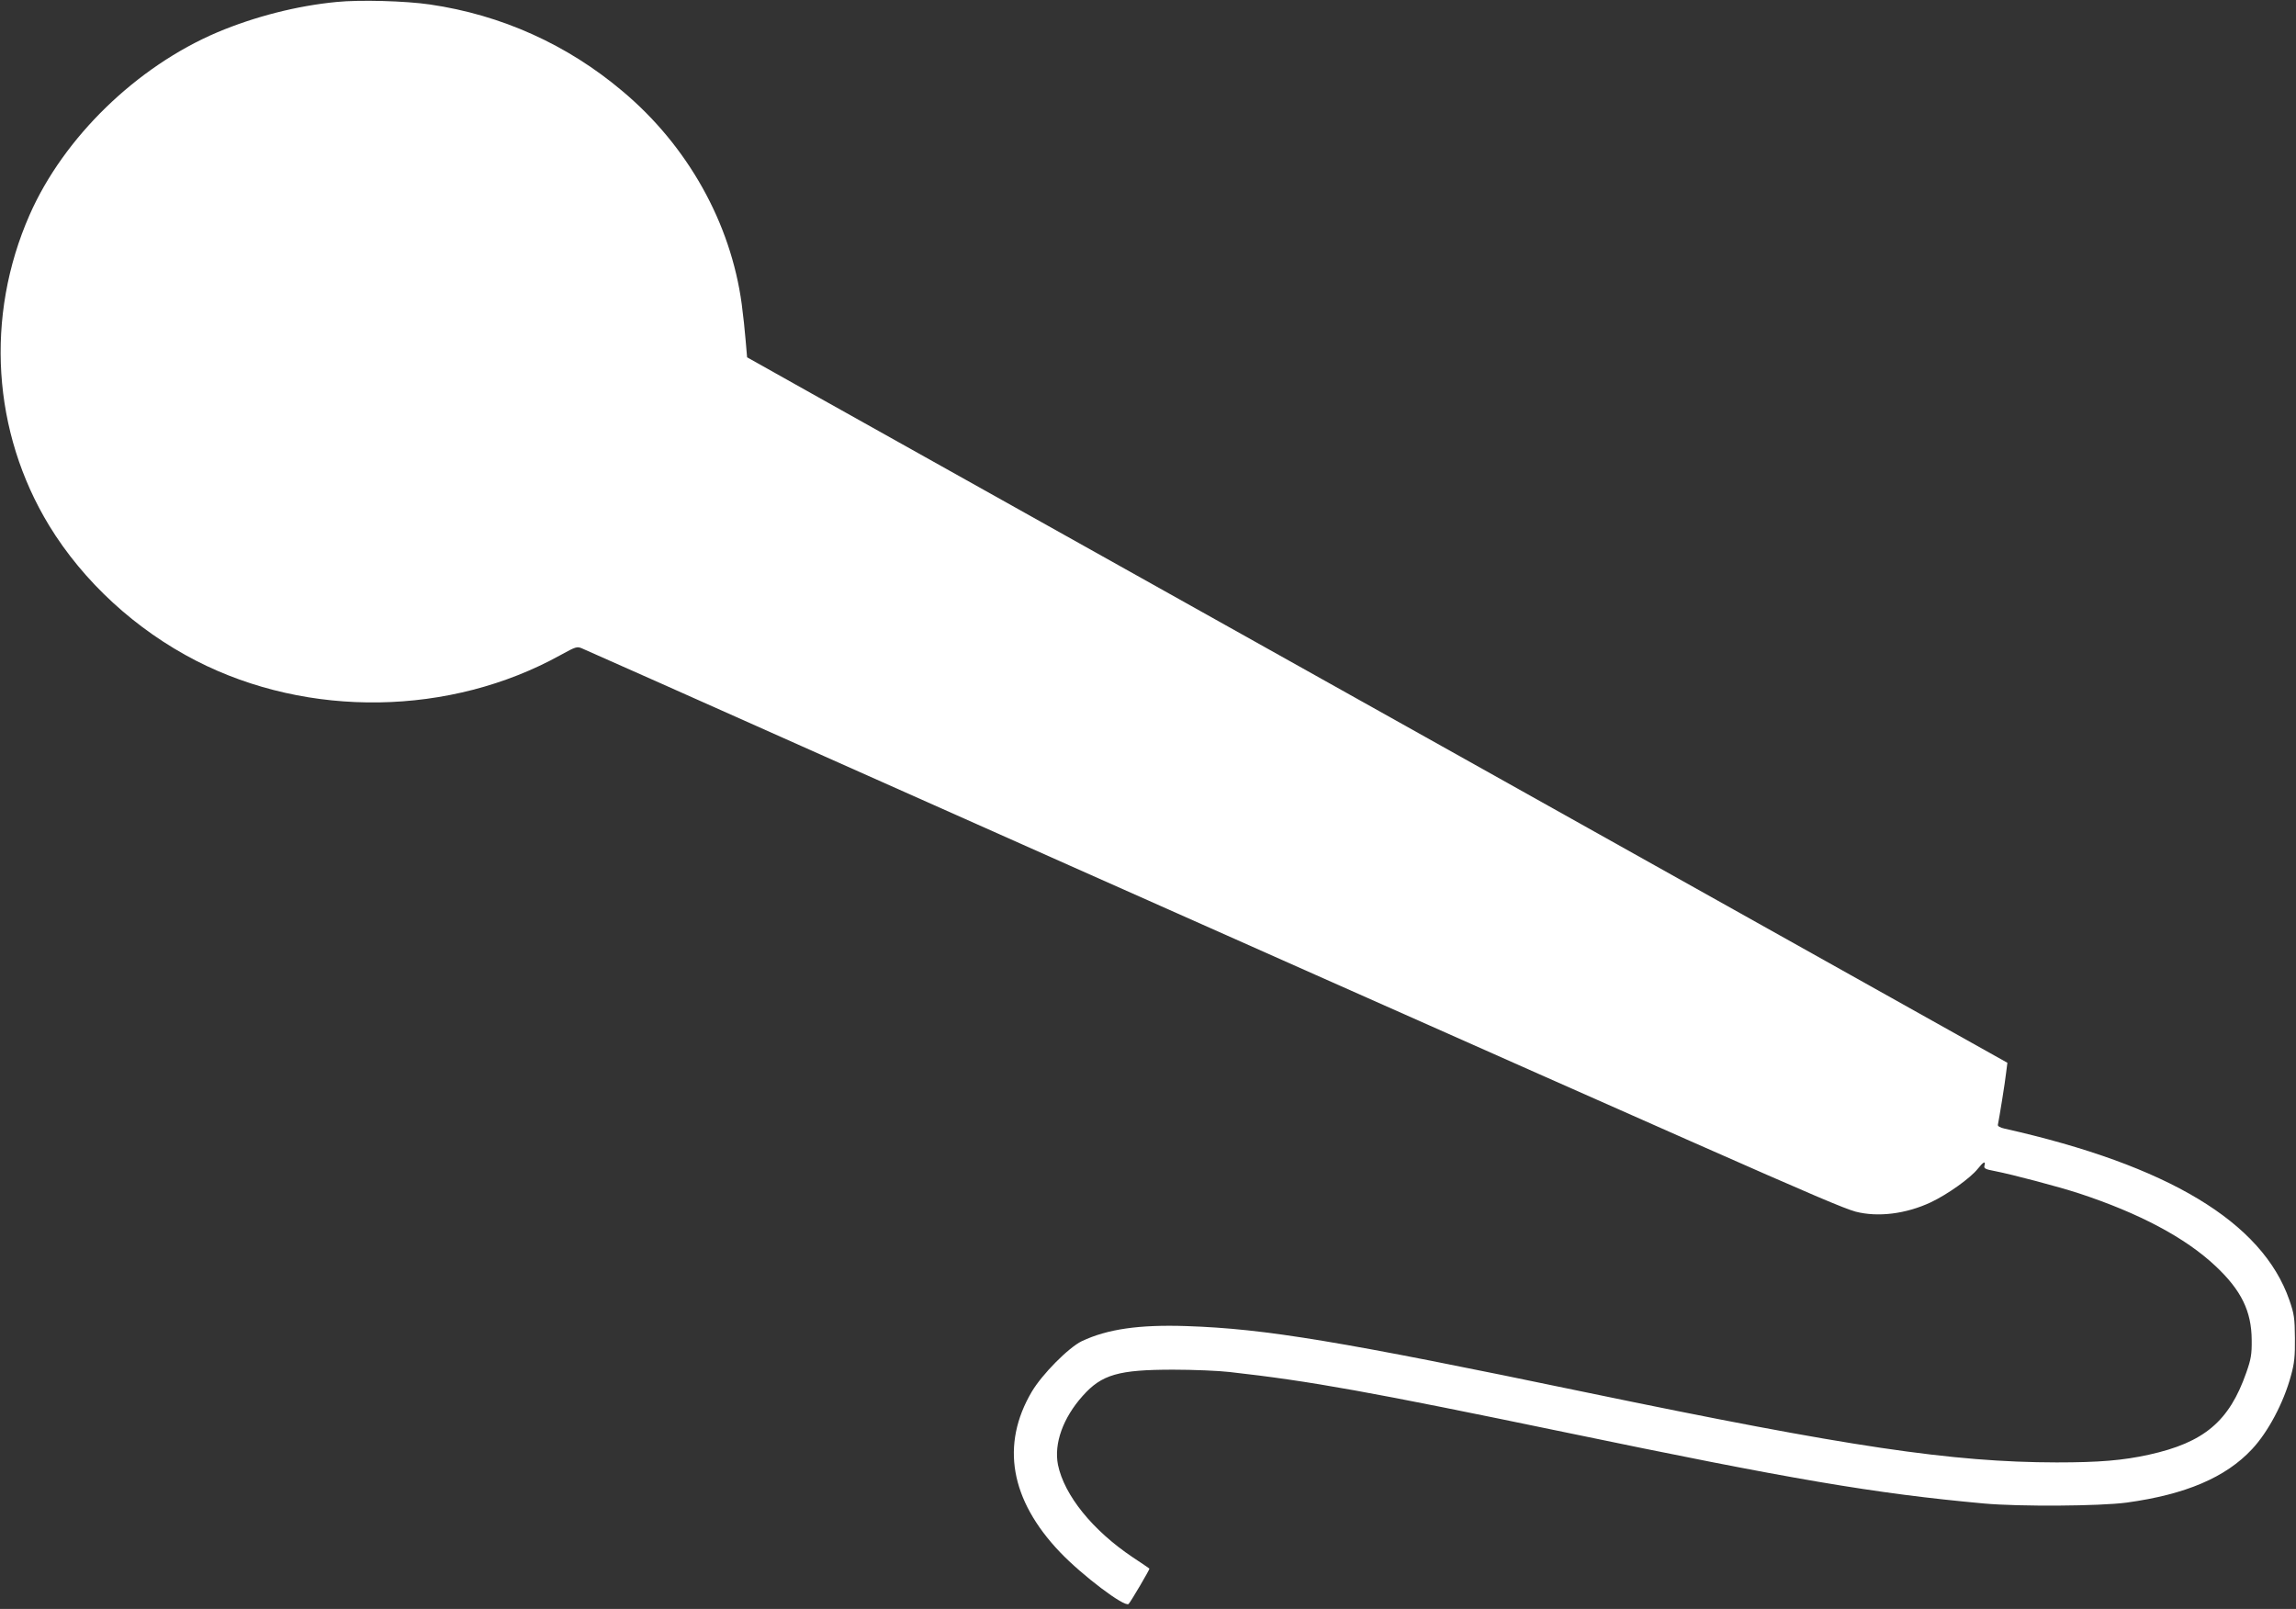 <?xml version="1.0" standalone="no"?>
<!DOCTYPE svg PUBLIC "-//W3C//DTD SVG 20010904//EN"
 "http://www.w3.org/TR/2001/REC-SVG-20010904/DTD/svg10.dtd">
<svg version="1.0" xmlns="http://www.w3.org/2000/svg"
 width="1280pt" height="897pt" viewBox="0 0 1280 897"
 preserveAspectRatio="xMidYMid meet">
<rect x="0" y="0" width="1280" height="897" fill="#333333" stroke="none"/>
<g transform="translate(0,897) scale(0.1,-0.1)"
fill="#ffffff" stroke="none">
<path d="M1876 8959 c-219 -21 -455 -81 -664 -169 -450 -191 -857 -586 -1047
-1018 -249 -566 -208 -1211 109 -1732 191 -313 483 -581 820 -754 626 -321
1417 -308 2031 32 85 47 92 49 120 37 17 -7 674 -299 1460 -650 1476 -658
3967 -1765 4715 -2095 692 -306 863 -378 925 -395 124 -32 280 -13 419 52 93
44 221 135 262 187 32 40 45 46 37 17 -4 -15 5 -20 59 -30 97 -19 351 -86 468
-124 337 -111 593 -247 761 -405 144 -135 201 -252 202 -412 1 -81 -4 -108
-30 -182 -95 -272 -235 -390 -543 -458 -146 -32 -277 -43 -515 -43 -584 1
-1155 86 -2615 389 -1384 288 -1793 356 -2235 371 -265 9 -442 -17 -584 -84
-74 -36 -221 -184 -279 -282 -174 -295 -120 -603 157 -894 124 -130 362 -310
383 -289 12 12 119 194 116 197 -2 2 -43 30 -93 63 -224 150 -382 346 -417
516 -23 118 28 261 138 384 106 119 199 146 504 146 113 0 255 -6 315 -13 455
-51 784 -111 1870 -336 1266 -263 1723 -341 2335 -397 199 -18 646 -15 796 5
328 45 552 140 699 298 89 95 176 258 217 410 19 68 23 108 22 209 -1 112 -4
134 -31 212 -151 435 -676 751 -1588 956 -24 5 -39 14 -37 21 7 33 41 242 46
291 l7 55 -3153 1765 c-1734 970 -3315 1855 -3513 1966 l-360 202 -8 93 c-4
52 -14 144 -22 204 -61 452 -301 882 -665 1187 -308 260 -675 425 -1073 483
-136 20 -391 27 -521 14z"/>
</g>
</svg>
